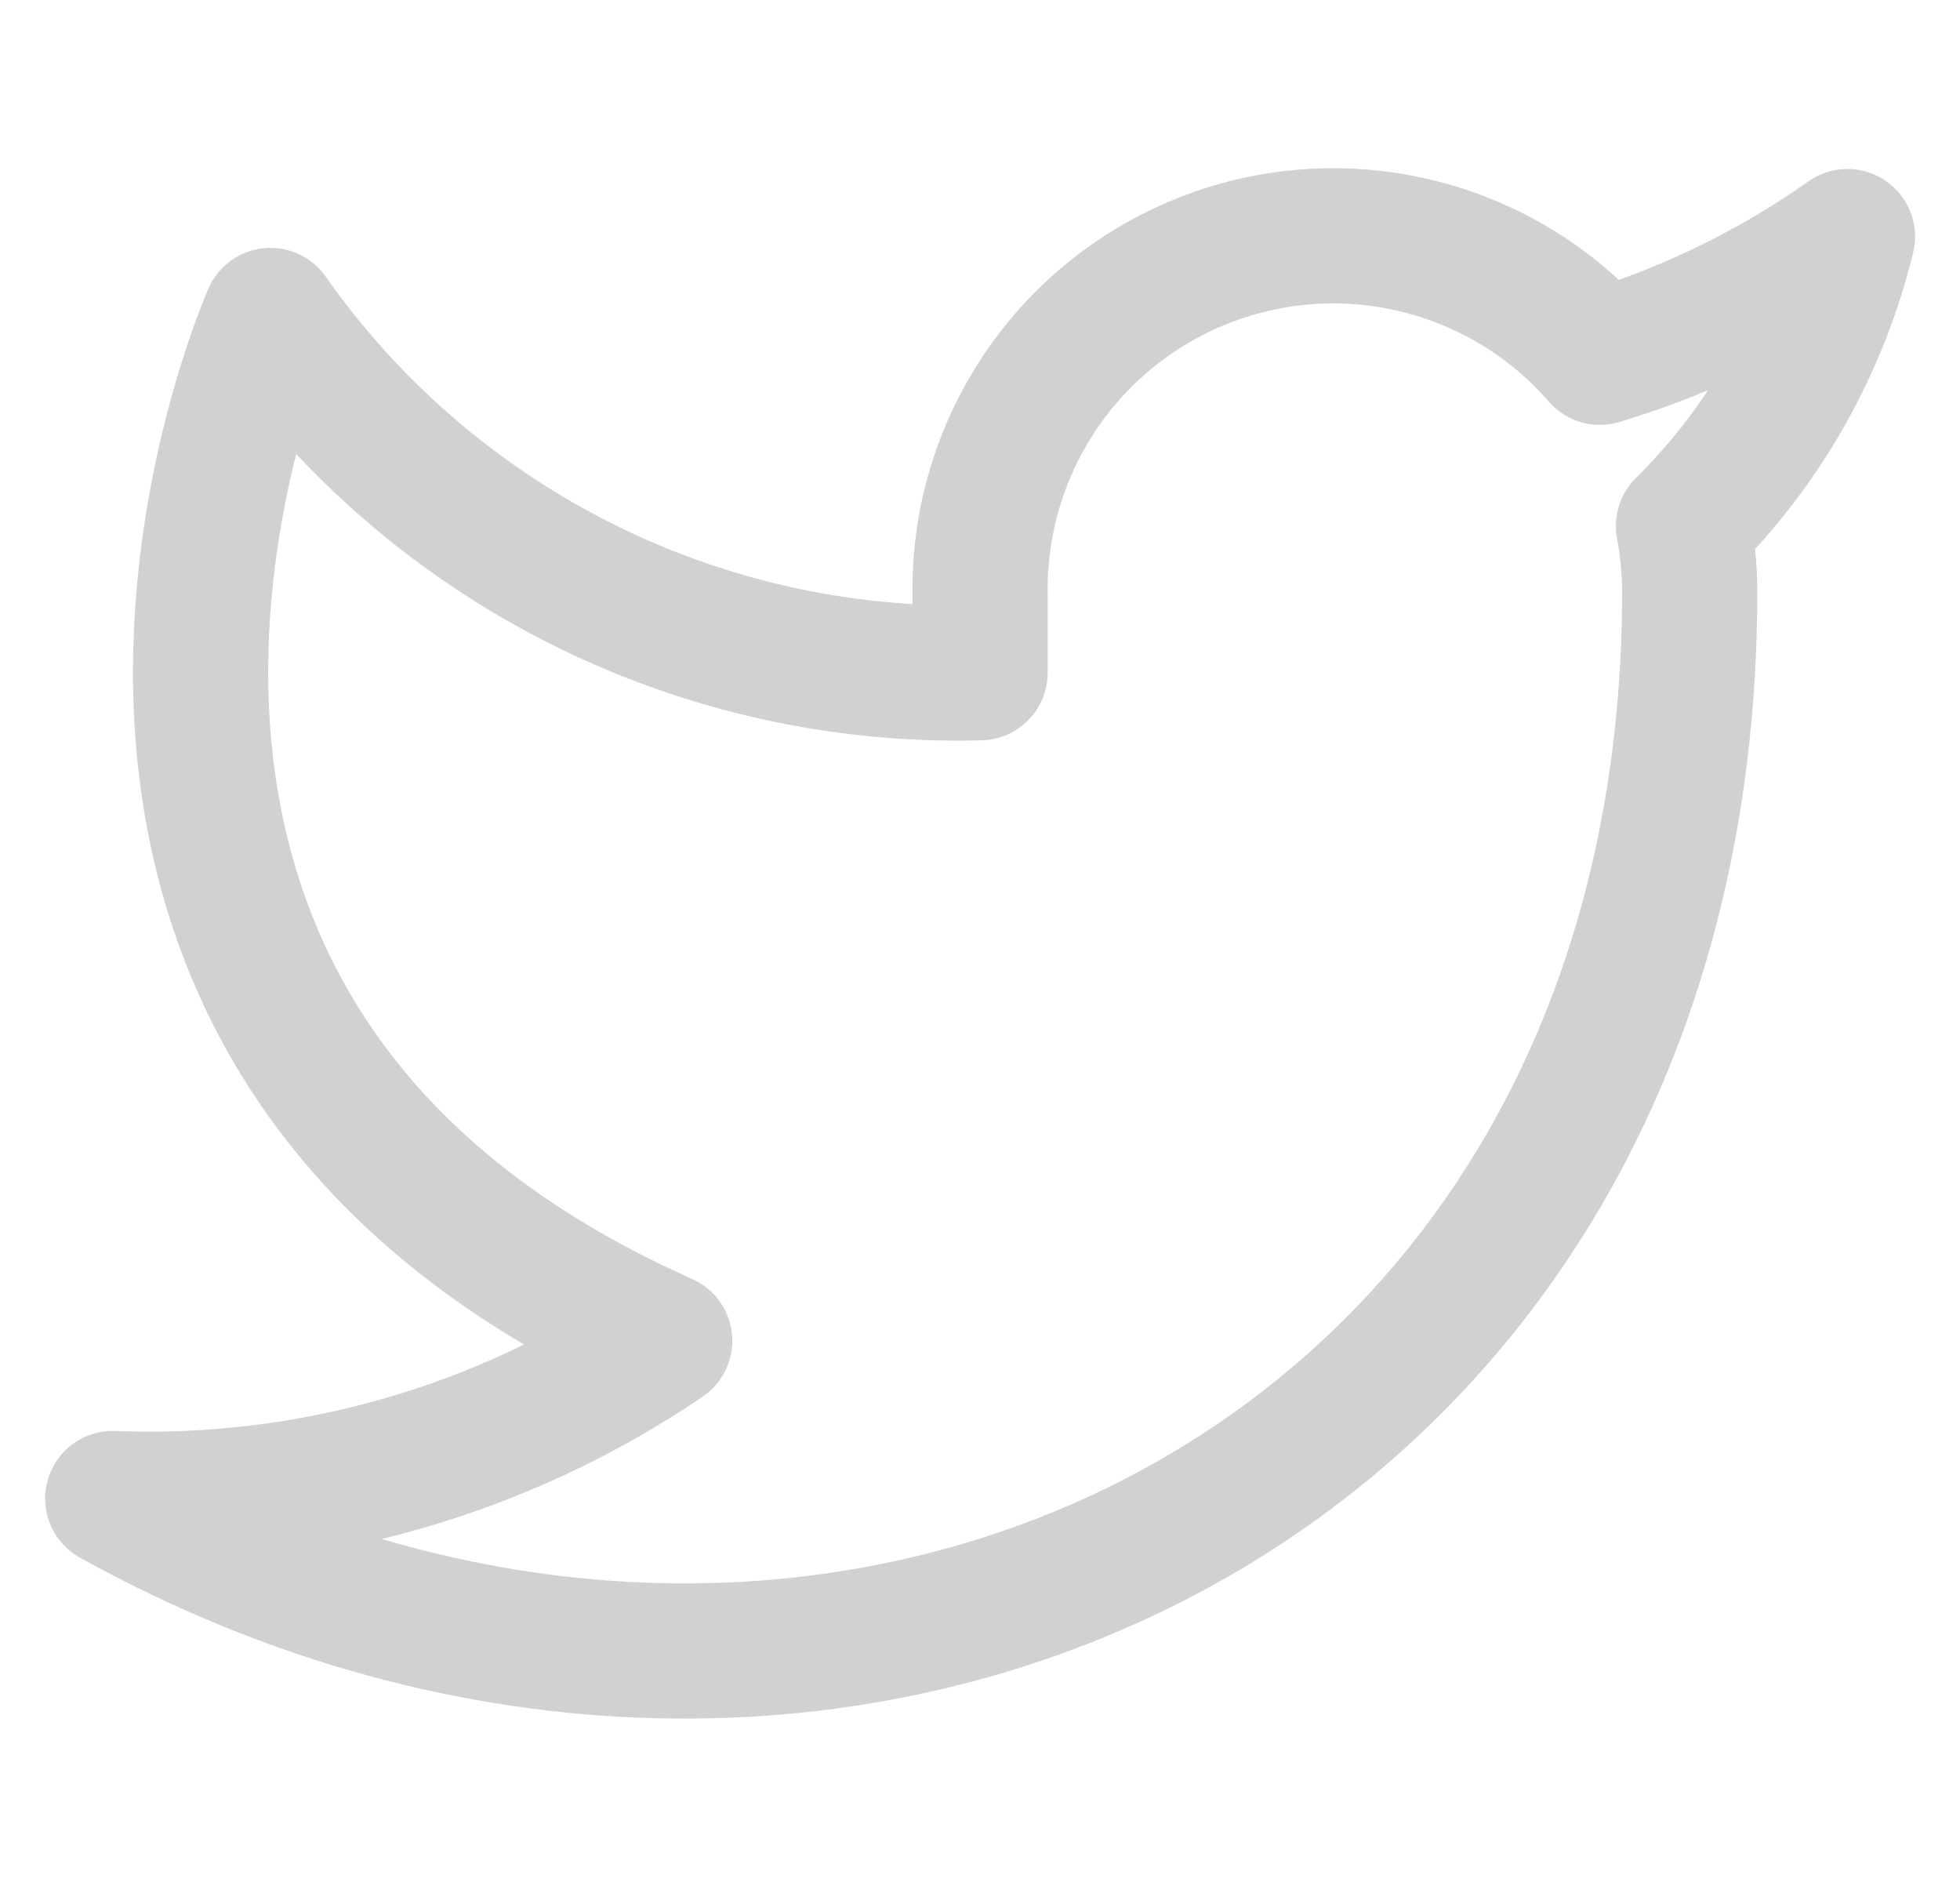 <svg width="29" height="28" viewBox="0 0 29 28" fill="none" xmlns="http://www.w3.org/2000/svg">
<g clip-path="url(#clip0_328_57701)">
<path d="M27.335 3.5C26.217 4.288 24.98 4.891 23.671 5.285C22.969 4.477 22.035 3.904 20.996 3.645C19.957 3.385 18.864 3.45 17.864 3.832C16.863 4.214 16.005 4.893 15.403 5.779C14.802 6.665 14.487 7.714 14.501 8.785V9.952C12.451 10.005 10.419 9.55 8.587 8.628C6.755 7.706 5.18 6.345 4.001 4.667C4.001 4.667 -0.665 15.167 9.835 19.833C7.432 21.464 4.57 22.282 1.668 22.167C12.168 28 25.001 22.167 25.001 8.75C25 8.425 24.969 8.101 24.908 7.782C26.099 6.607 26.939 5.125 27.335 3.5V3.5Z" stroke="#CFD1D3" stroke-width="2" stroke-linecap="round" stroke-linejoin="round"/>
</g>
<defs>
<clipPath id="clip0_328_57701">
<rect width="28" height="28" fill="white" transform="translate(0.5)"/>
</clipPath>
</defs>
</svg>

